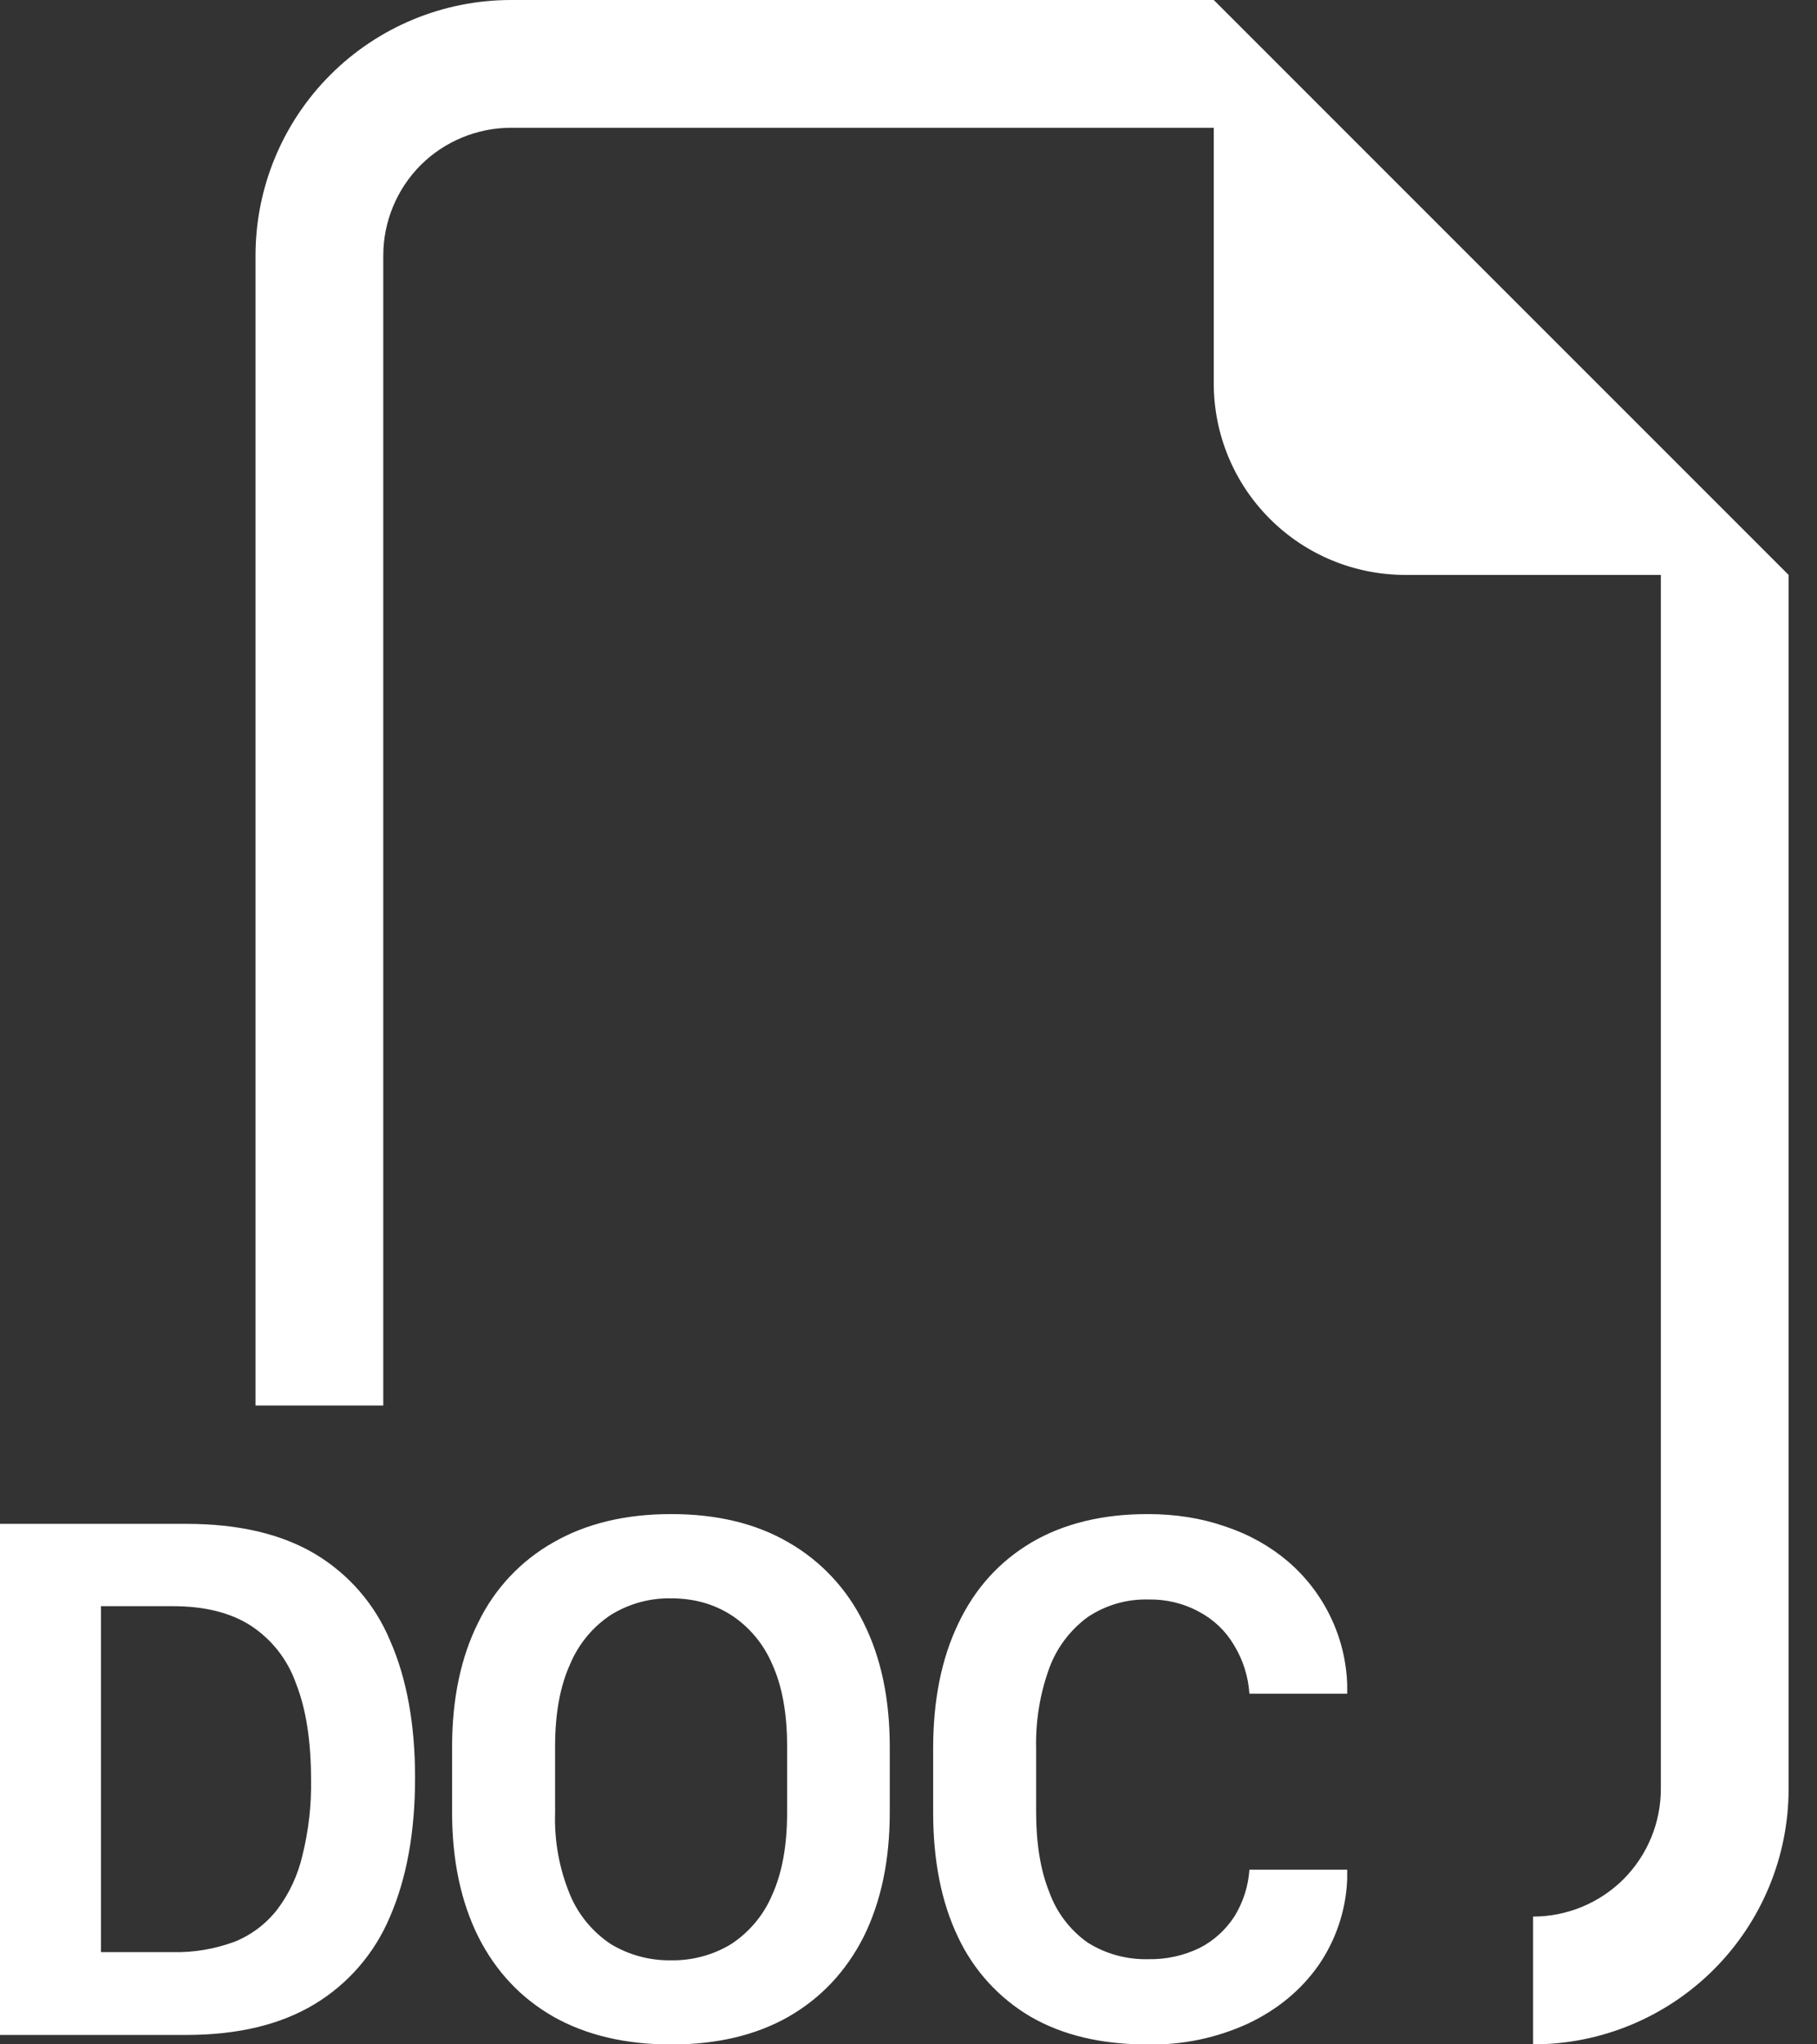 <svg width="16" height="18" viewBox="0 0 16 18" fill="none" xmlns="http://www.w3.org/2000/svg">
<rect x="0" y="0" width="16" height="18" fill="#333333" stroke="none"/>
<path fill-rule="evenodd" clip-rule="evenodd" d="M15.75 5.062V15.75C15.75 16.347 15.513 16.919 15.091 17.341C14.669 17.763 14.097 18 13.5 18V16.875C13.798 16.875 14.085 16.756 14.296 16.546C14.507 16.334 14.625 16.048 14.625 15.75V5.062H12.375C11.927 5.062 11.498 4.885 11.182 4.568C10.865 4.252 10.688 3.823 10.688 3.375V1.125H4.5C4.202 1.125 3.915 1.244 3.704 1.454C3.494 1.665 3.375 1.952 3.375 2.25V12.375H2.25V2.25C2.25 1.653 2.487 1.081 2.909 0.659C3.331 0.237 3.903 0 4.5 0L10.688 0L15.75 5.062ZM6.931 15.374V15.961C6.931 16.25 6.887 16.49 6.8 16.683C6.725 16.861 6.599 17.012 6.437 17.118C6.278 17.214 6.095 17.263 5.91 17.26C5.723 17.263 5.54 17.214 5.38 17.118C5.22 17.012 5.094 16.861 5.02 16.684C4.925 16.455 4.88 16.209 4.888 15.961V15.374C4.888 15.085 4.933 14.844 5.02 14.653C5.094 14.476 5.219 14.324 5.38 14.218C5.539 14.12 5.723 14.069 5.91 14.073C6.108 14.073 6.283 14.121 6.437 14.219C6.599 14.324 6.725 14.476 6.8 14.653C6.887 14.844 6.931 15.085 6.931 15.374ZM7.835 15.958V15.381C7.835 14.957 7.758 14.594 7.604 14.287C7.459 13.99 7.228 13.743 6.941 13.579C6.655 13.413 6.311 13.331 5.91 13.331C5.51 13.331 5.165 13.413 4.875 13.579C4.587 13.741 4.356 13.987 4.212 14.284C4.059 14.589 3.981 14.955 3.981 15.381V15.958C3.981 16.38 4.059 16.746 4.212 17.053C4.366 17.358 4.587 17.593 4.876 17.758C5.165 17.92 5.51 18.001 5.911 18.001C6.312 18.001 6.655 17.92 6.941 17.758C7.229 17.593 7.45 17.358 7.605 17.053C7.758 16.744 7.835 16.38 7.835 15.958ZM0 13.417V17.917H1.641C2.094 17.917 2.468 17.827 2.765 17.649C3.066 17.469 3.3 17.197 3.435 16.874C3.581 16.536 3.655 16.129 3.655 15.654C3.655 15.182 3.582 14.779 3.435 14.445C3.302 14.125 3.069 13.857 2.771 13.68C2.475 13.505 2.098 13.417 1.641 13.417H0ZM0.89 14.142H1.523C1.802 14.142 2.03 14.199 2.208 14.313C2.394 14.435 2.534 14.614 2.607 14.824C2.696 15.05 2.739 15.333 2.739 15.671C2.743 15.896 2.717 16.119 2.663 16.337C2.623 16.509 2.548 16.671 2.442 16.812C2.344 16.938 2.215 17.036 2.067 17.096C1.893 17.16 1.709 17.192 1.523 17.188H0.889V14.141L0.89 14.142ZM9.24 14.686C9.157 14.914 9.118 15.155 9.124 15.398V15.955C9.124 16.232 9.162 16.467 9.24 16.66C9.304 16.838 9.421 16.992 9.575 17.102C9.735 17.204 9.923 17.255 10.113 17.25C10.269 17.253 10.424 17.219 10.564 17.151C10.689 17.087 10.795 16.99 10.871 16.872C10.947 16.748 10.992 16.607 11.002 16.462H11.863V16.548C11.852 16.819 11.764 17.082 11.609 17.306C11.455 17.524 11.249 17.694 10.99 17.817C10.713 17.944 10.411 18.007 10.106 18.001C9.701 18.001 9.359 17.92 9.078 17.758C8.797 17.594 8.573 17.348 8.435 17.053C8.289 16.747 8.217 16.381 8.217 15.955V15.395C8.217 14.968 8.291 14.601 8.439 14.294C8.585 13.986 8.8 13.749 9.081 13.582C9.364 13.415 9.707 13.331 10.106 13.331C10.352 13.331 10.579 13.367 10.789 13.44C10.999 13.51 11.182 13.613 11.339 13.746C11.497 13.881 11.625 14.047 11.715 14.233C11.806 14.42 11.856 14.624 11.863 14.831V14.913H11.002C10.992 14.762 10.946 14.615 10.867 14.486C10.794 14.361 10.688 14.26 10.56 14.192C10.423 14.117 10.269 14.08 10.113 14.083C9.923 14.078 9.736 14.132 9.578 14.238C9.424 14.351 9.306 14.507 9.24 14.686Z" fill="white"/>
</svg>
